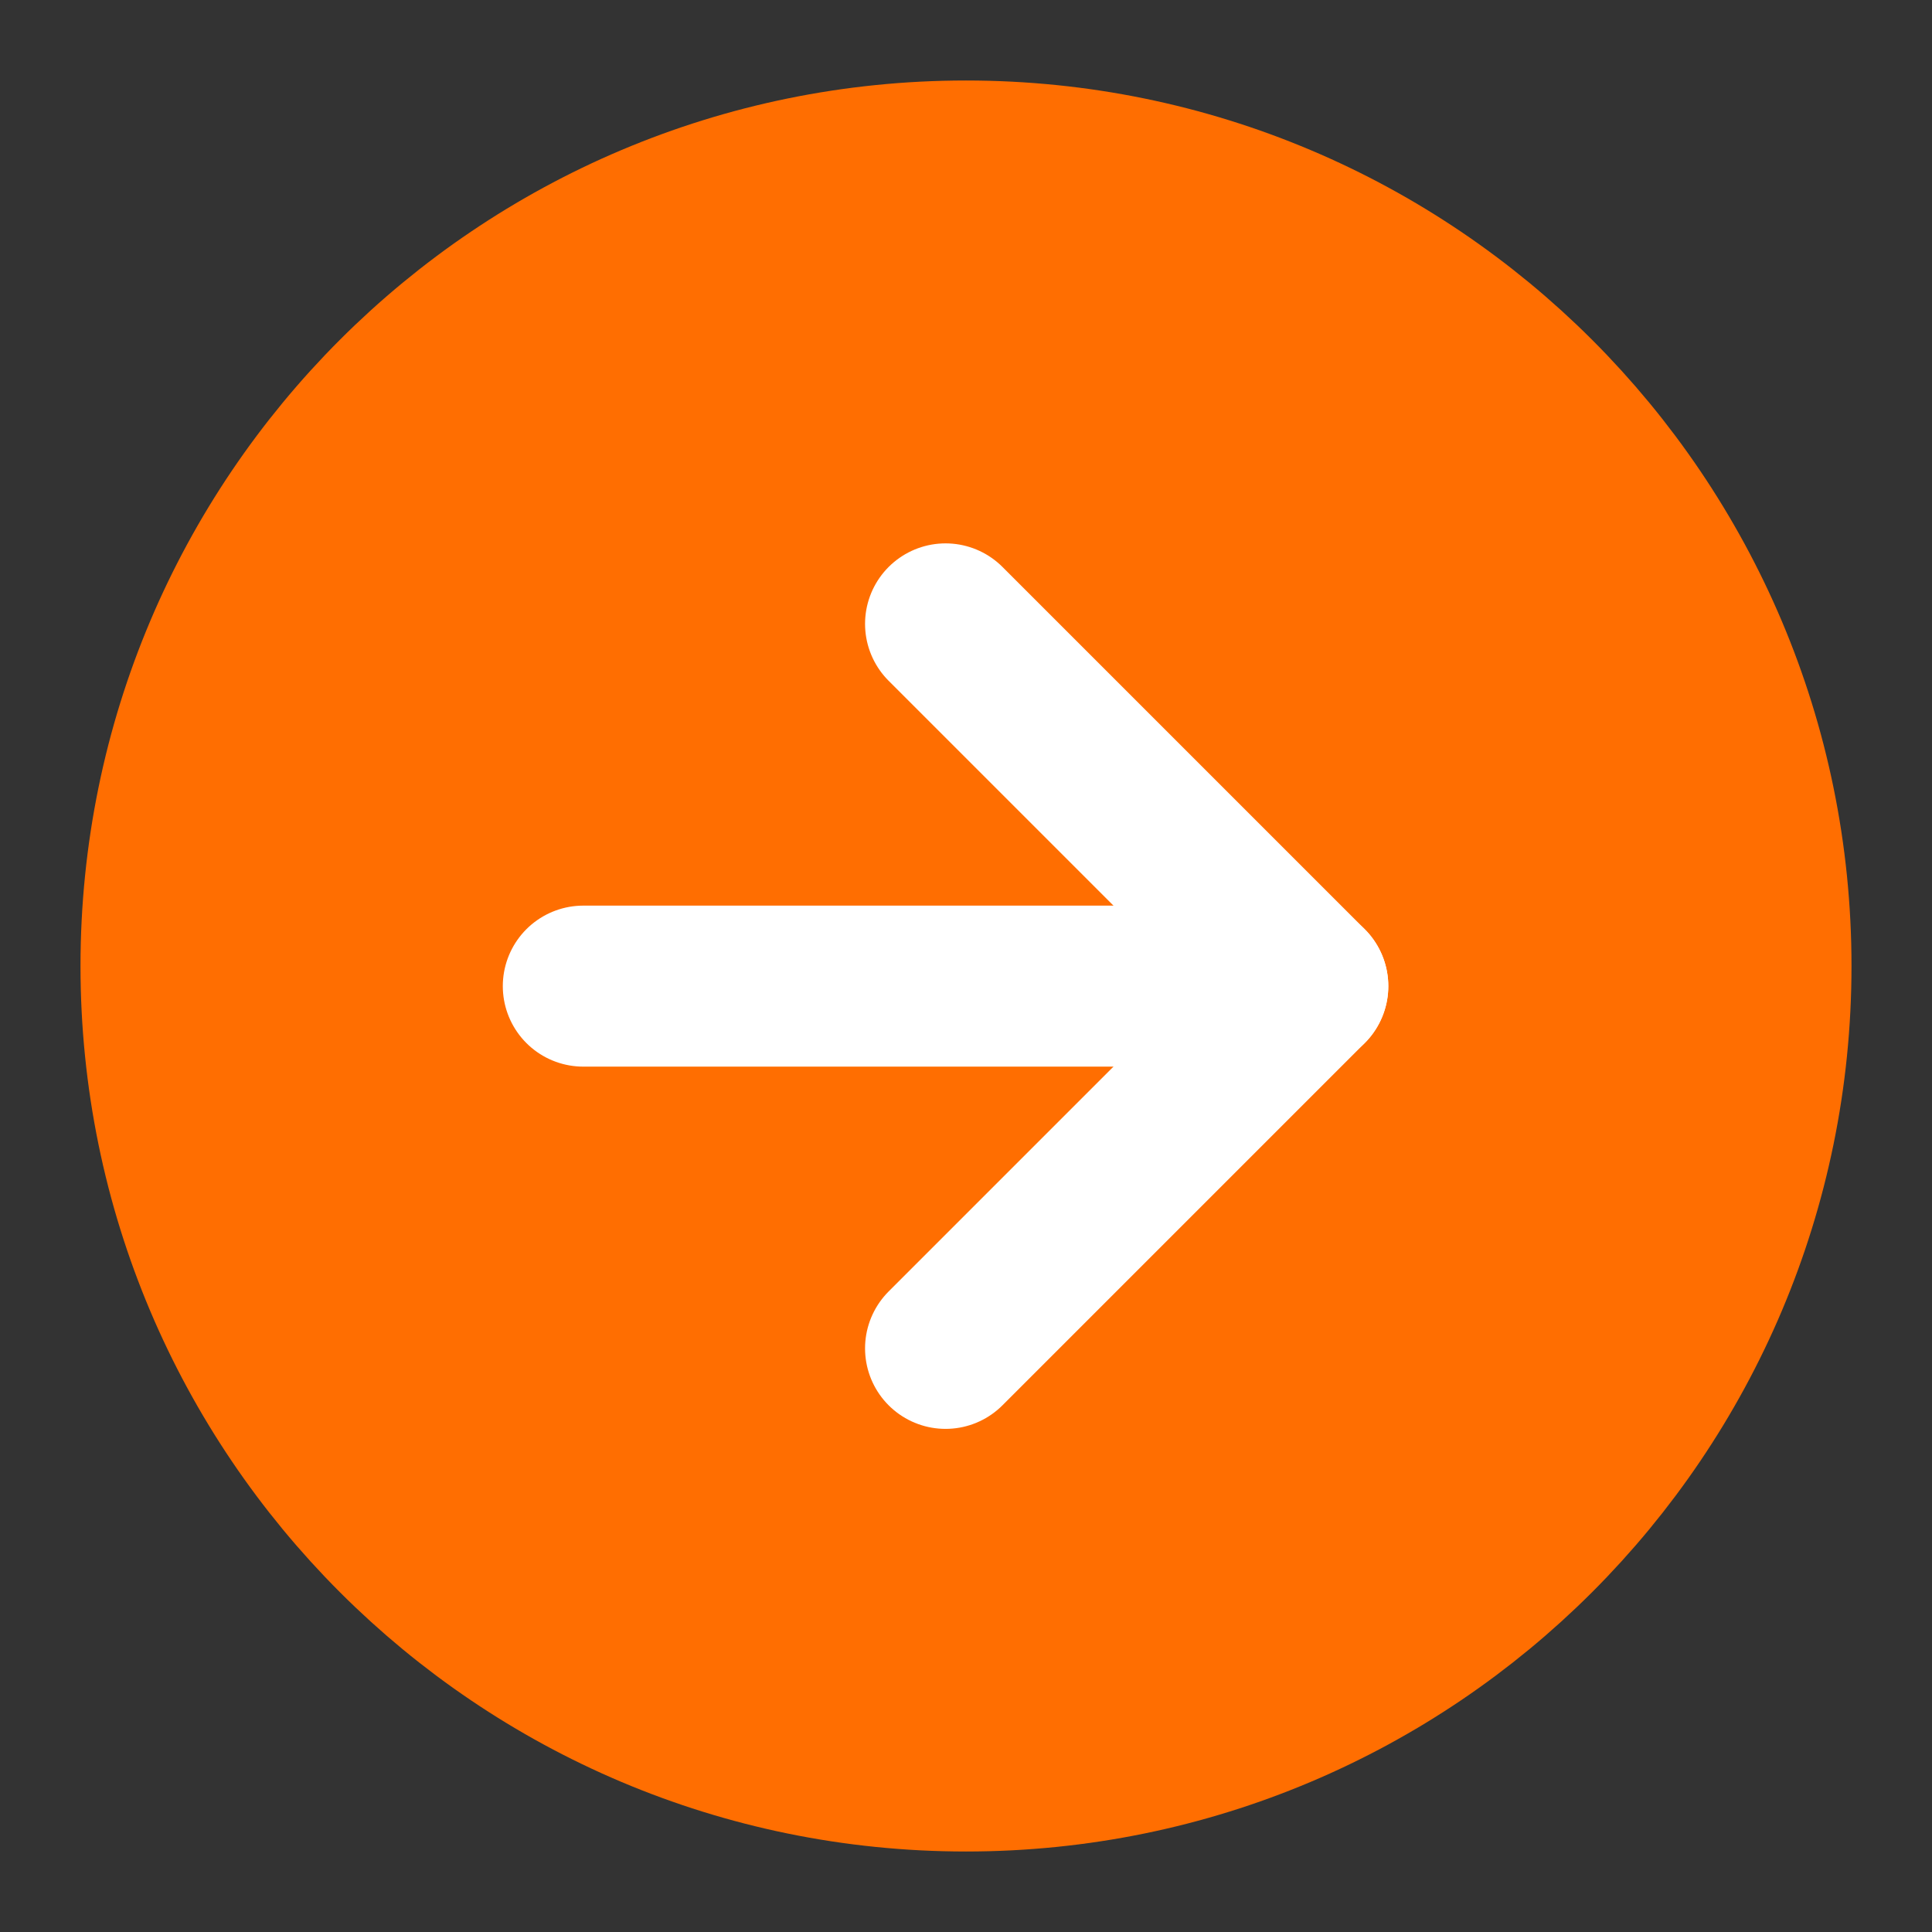 <?xml version="1.0" encoding="UTF-8"?> <svg xmlns="http://www.w3.org/2000/svg" width="24" height="24" viewBox="0 0 24 24" fill="none"><rect x="0" y="0" width="24" height="24" fill="#333333" stroke="none"/> <path d="M12 22C17.523 22 22 17.523 22 12C22 6.477 17.523 2 12 2C6.477 2 2 6.477 2 12C2 17.523 6.477 22 12 22Z" fill="#FF6E01" stroke="#FF6E01" stroke-width="2" stroke-linejoin="round"></path> <path d="M7.246 12.25H16.246" stroke="white" stroke-width="2" stroke-linecap="round" stroke-linejoin="round"></path> <path d="M11.746 7.75L16.246 12.25L11.746 16.75" stroke="white" stroke-width="2" stroke-linecap="round" stroke-linejoin="round"></path> </svg> 